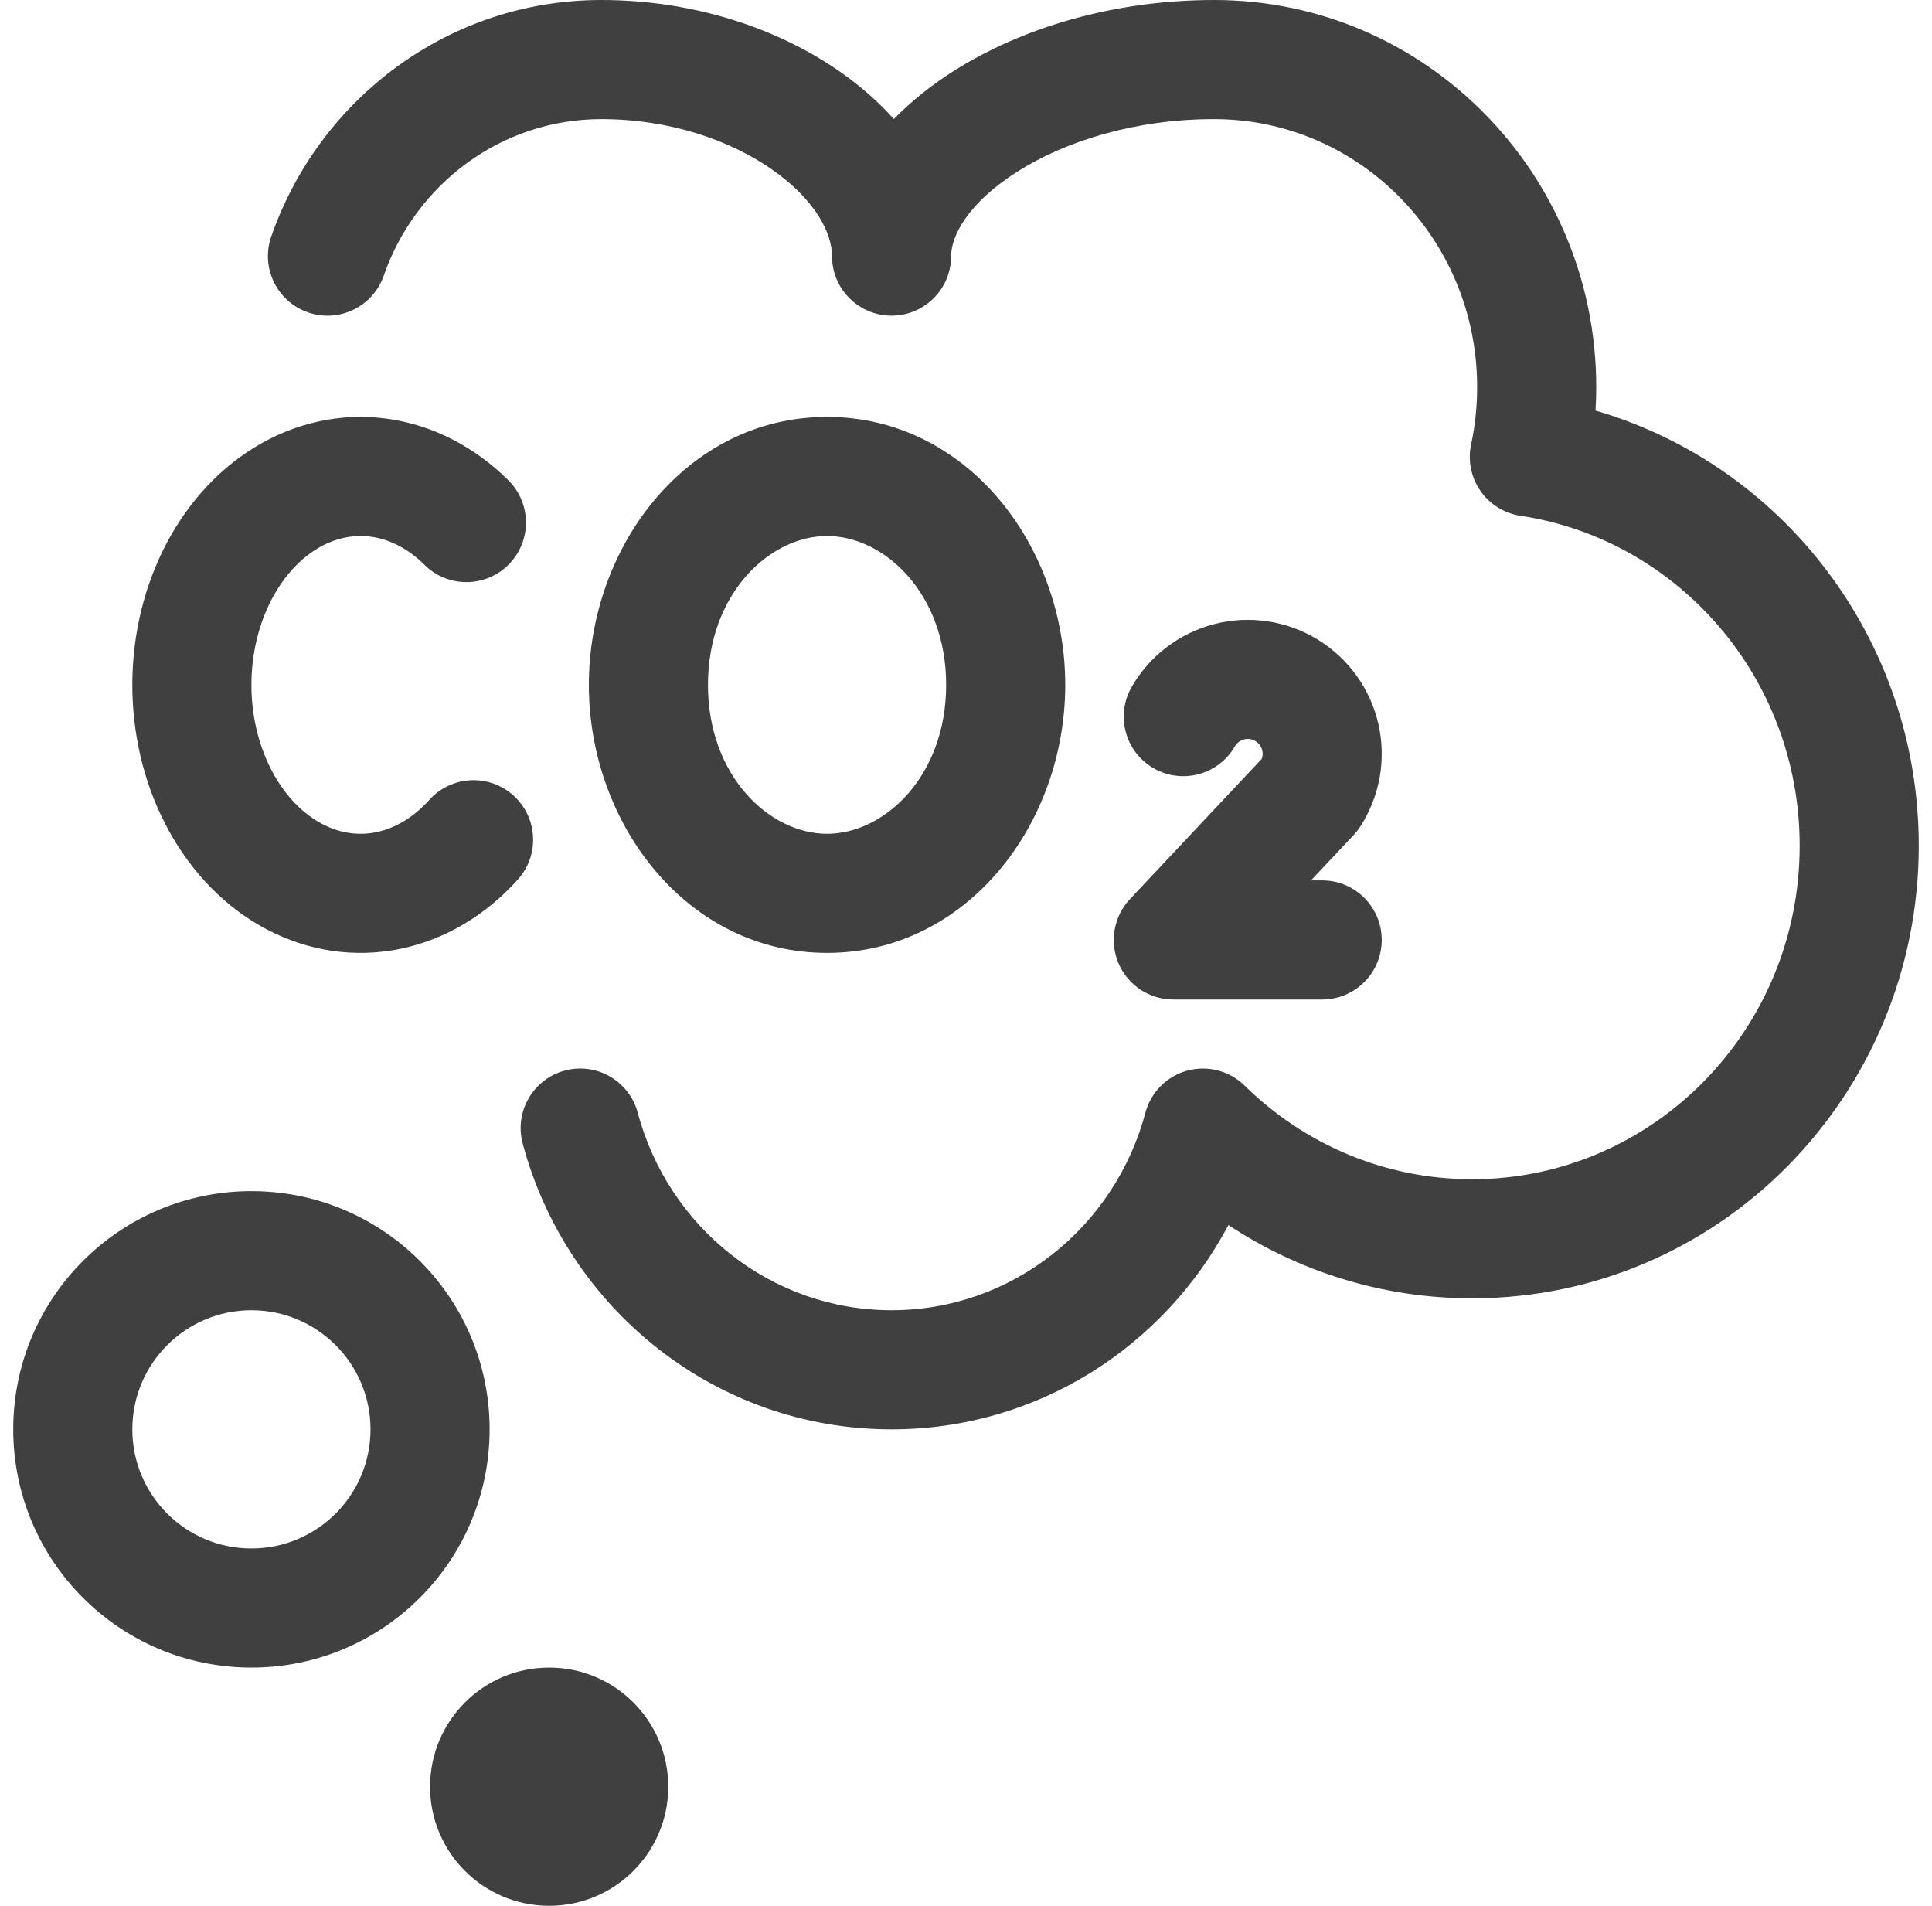 <svg width="73" height="72" viewBox="0 0 73 72" fill="none" xmlns="http://www.w3.org/2000/svg">
<path fill-rule="evenodd" clip-rule="evenodd" d="M22.719 4.5C18.948 4.5 15.706 6.948 14.499 10.415C14.091 11.588 12.808 12.209 11.634 11.8C10.461 11.392 9.841 10.109 10.249 8.935C12.054 3.751 16.938 0 22.719 0C26.192 0 29.389 1.06 31.767 2.728C32.497 3.24 33.181 3.834 33.774 4.497C34.452 3.801 35.234 3.187 36.056 2.668C38.647 1.032 42.116 0 45.875 0C53.881 0 60.313 6.58 60.313 14.625C60.313 14.922 60.304 15.218 60.286 15.511C67.358 17.566 72.5 24.165 72.5 31.95C72.5 41.362 64.977 49.05 55.625 49.05C52.226 49.05 49.062 48.03 46.416 46.281C43.987 50.864 39.212 54 33.687 54C26.997 54 21.403 49.4 19.749 43.199C19.429 41.998 20.142 40.765 21.343 40.445C22.544 40.125 23.776 40.838 24.097 42.039C25.25 46.361 29.128 49.5 33.687 49.5C38.248 49.5 42.125 46.361 43.278 42.039C43.485 41.265 44.087 40.659 44.859 40.448C45.632 40.238 46.458 40.453 47.029 41.015C49.262 43.209 52.29 44.55 55.625 44.55C62.427 44.55 68 38.941 68 31.95C68 25.598 63.394 20.379 57.451 19.486C56.837 19.394 56.289 19.052 55.935 18.542C55.582 18.031 55.456 17.398 55.585 16.791C55.734 16.095 55.813 15.371 55.813 14.625C55.813 9.001 51.331 4.5 45.875 4.5C42.903 4.5 40.278 5.324 38.458 6.473C36.547 7.68 35.937 8.937 35.937 9.675C35.937 10.918 34.93 11.925 33.687 11.925C32.445 11.925 31.437 10.918 31.437 9.675C31.437 8.825 30.832 7.569 29.183 6.412C27.591 5.296 25.304 4.5 22.719 4.5ZM14.017 20.276C13.345 20.186 12.64 20.327 11.968 20.738C11.286 21.156 10.648 21.851 10.184 22.802C9.722 23.753 9.476 24.88 9.502 26.044C9.528 27.207 9.824 28.31 10.324 29.218C10.823 30.125 11.482 30.763 12.168 31.125C12.842 31.482 13.545 31.578 14.217 31.44C14.897 31.3 15.602 30.909 16.22 30.221C17.05 29.296 18.472 29.22 19.397 30.05C20.322 30.88 20.398 32.303 19.568 33.227C18.377 34.554 16.844 35.495 15.121 35.848C13.391 36.203 11.627 35.931 10.063 35.103C8.51 34.281 7.251 32.967 6.382 31.387C5.512 29.807 5.045 27.989 5.003 26.145C4.961 24.301 5.346 22.46 6.138 20.833C6.93 19.206 8.118 17.82 9.618 16.901C11.128 15.976 12.869 15.581 14.618 15.817C16.362 16.052 17.949 16.892 19.21 18.146C20.091 19.023 20.095 20.448 19.219 21.328C18.342 22.21 16.918 22.213 16.037 21.337C15.401 20.705 14.694 20.368 14.017 20.276ZM31.25 20.25C29.078 20.25 26.75 22.43 26.75 25.875C26.75 29.32 29.078 31.5 31.25 31.5C33.423 31.5 35.75 29.32 35.75 25.875C35.75 22.43 33.423 20.25 31.25 20.25ZM22.25 25.875C22.25 20.621 25.967 15.75 31.25 15.75C36.534 15.75 40.25 20.621 40.25 25.875C40.25 31.129 36.534 36 31.25 36C25.967 36 22.25 31.129 22.25 25.875ZM47.23 27.923C47.155 27.912 47.08 27.916 47.007 27.934C46.934 27.953 46.866 27.986 46.806 28.031C46.746 28.076 46.696 28.133 46.659 28.198C46.037 29.274 44.661 29.643 43.585 29.021C42.509 28.4 42.14 27.024 42.762 25.948C43.099 25.363 43.55 24.852 44.089 24.444C44.627 24.036 45.241 23.741 45.895 23.574C46.55 23.407 47.231 23.373 47.898 23.473C48.566 23.573 49.207 23.806 49.783 24.158C50.359 24.51 50.86 24.973 51.254 25.521C51.649 26.069 51.93 26.69 52.081 27.348C52.231 28.006 52.249 28.688 52.133 29.353C52.016 30.018 51.767 30.653 51.402 31.221C51.328 31.336 51.243 31.444 51.15 31.543L49.536 33.261H49.958C51.201 33.261 52.208 34.268 52.208 35.511C52.208 36.753 51.201 37.761 49.958 37.761H44.333C43.436 37.761 42.624 37.227 42.268 36.404C41.912 35.58 42.079 34.623 42.694 33.969L47.675 28.669C47.686 28.639 47.694 28.608 47.7 28.576C47.713 28.502 47.711 28.427 47.694 28.354C47.678 28.281 47.646 28.212 47.602 28.151C47.558 28.09 47.503 28.038 47.439 27.999C47.375 27.96 47.304 27.934 47.23 27.923ZM9.5 49.5C7.015 49.5 5 51.515 5 54C5 56.486 7.015 58.5 9.5 58.5C11.985 58.5 14 56.486 14 54C14 51.515 11.985 49.5 9.5 49.5ZM0.5 54C0.5 49.03 4.529 45 9.5 45C14.47 45 18.5 49.03 18.5 54C18.5 58.971 14.47 63 9.5 63C4.529 63 0.5 58.971 0.5 54ZM16.25 67.5C16.25 65.015 18.265 63 20.75 63C23.235 63 25.25 65.015 25.25 67.5C25.25 69.986 23.235 72 20.75 72C18.265 72 16.25 69.986 16.25 67.5Z" fill="#404040"/>
</svg>

